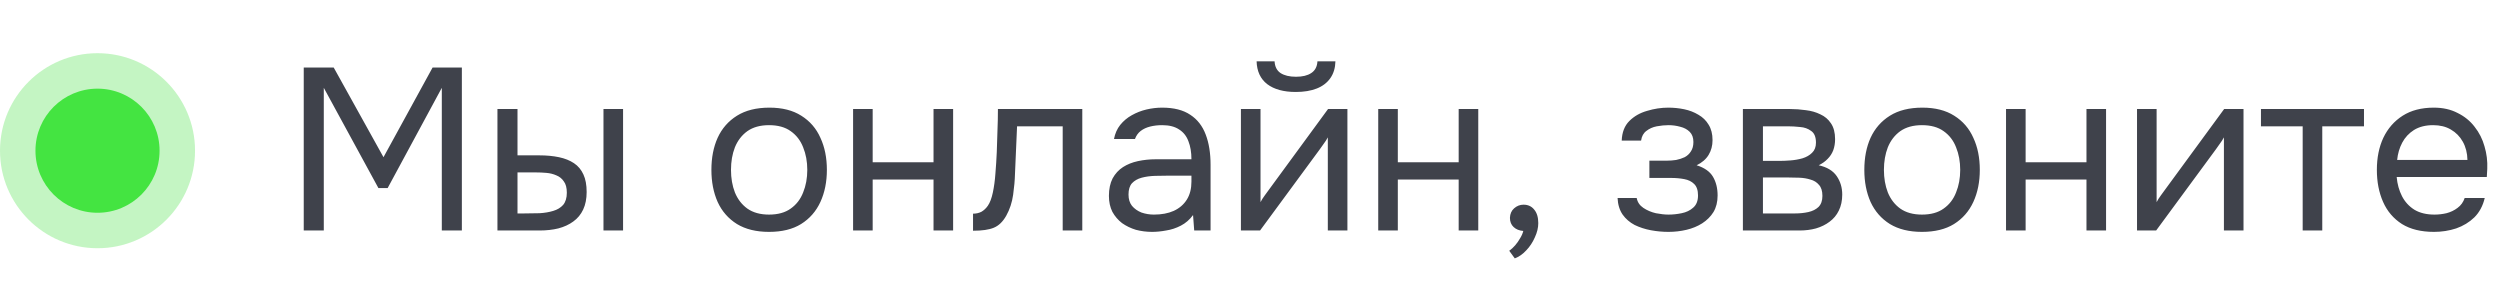 <?xml version="1.0" encoding="UTF-8"?> <svg xmlns="http://www.w3.org/2000/svg" width="141" height="17" viewBox="0 0 141 17" fill="none"><circle cx="5.5" cy="8.5" r="3.5" fill="#09DF05"></circle><path d="M17.131 13V3.809H18.821L21.629 8.866L24.398 3.809H26.049V13H24.918V4.953L21.863 10.608H21.343L18.262 4.953V13H17.131ZM28.056 13V6.149H29.187V8.762H30.422C30.829 8.762 31.197 8.797 31.527 8.866C31.856 8.935 32.138 9.048 32.372 9.204C32.606 9.36 32.783 9.572 32.905 9.841C33.026 10.101 33.087 10.43 33.087 10.829C33.087 11.21 33.022 11.54 32.892 11.817C32.762 12.094 32.575 12.32 32.333 12.493C32.099 12.666 31.817 12.796 31.488 12.883C31.167 12.961 30.816 13 30.435 13H28.056ZM29.187 12.038H29.551C29.854 12.038 30.149 12.034 30.435 12.025C30.721 12.008 30.976 11.964 31.202 11.895C31.436 11.826 31.622 11.713 31.761 11.557C31.899 11.392 31.969 11.163 31.969 10.868C31.969 10.591 31.912 10.378 31.8 10.231C31.696 10.075 31.557 9.962 31.384 9.893C31.21 9.815 31.02 9.767 30.812 9.75C30.612 9.733 30.413 9.724 30.214 9.724H29.187V12.038ZM34.036 13V6.149H35.141V13H34.036ZM43.373 13.078C42.653 13.078 42.051 12.931 41.566 12.636C41.08 12.333 40.716 11.917 40.474 11.388C40.24 10.859 40.123 10.257 40.123 9.581C40.123 8.896 40.24 8.294 40.474 7.774C40.716 7.245 41.08 6.829 41.566 6.526C42.051 6.223 42.662 6.071 43.399 6.071C44.118 6.071 44.716 6.223 45.193 6.526C45.678 6.829 46.038 7.245 46.272 7.774C46.514 8.294 46.636 8.896 46.636 9.581C46.636 10.257 46.514 10.859 46.272 11.388C46.029 11.917 45.665 12.333 45.18 12.636C44.703 12.931 44.101 13.078 43.373 13.078ZM43.373 12.103C43.875 12.103 44.283 11.99 44.595 11.765C44.915 11.54 45.149 11.236 45.297 10.855C45.453 10.474 45.531 10.049 45.531 9.581C45.531 9.113 45.453 8.688 45.297 8.307C45.149 7.926 44.915 7.622 44.595 7.397C44.283 7.172 43.875 7.059 43.373 7.059C42.879 7.059 42.471 7.172 42.151 7.397C41.839 7.622 41.605 7.926 41.449 8.307C41.301 8.688 41.228 9.113 41.228 9.581C41.228 10.049 41.301 10.474 41.449 10.855C41.605 11.236 41.839 11.54 42.151 11.765C42.471 11.99 42.879 12.103 43.373 12.103ZM48.114 13V6.149H49.219V9.152H52.651V6.149H53.756V13H52.651V10.127H49.219V13H48.114ZM54.879 13.013V12.051C55.052 12.051 55.208 12.016 55.347 11.947C55.486 11.869 55.607 11.756 55.711 11.609C55.832 11.436 55.928 11.184 55.997 10.855C56.066 10.526 56.114 10.175 56.14 9.802C56.175 9.386 56.2 8.979 56.218 8.58C56.235 8.173 56.248 7.77 56.257 7.371C56.274 6.972 56.283 6.565 56.283 6.149H61.041V13H59.936V7.124H57.362C57.353 7.419 57.34 7.718 57.323 8.021C57.314 8.316 57.301 8.615 57.284 8.918C57.275 9.213 57.262 9.512 57.245 9.815C57.236 10.162 57.202 10.552 57.141 10.985C57.08 11.418 56.95 11.813 56.751 12.168C56.56 12.506 56.326 12.731 56.049 12.844C55.78 12.957 55.39 13.013 54.879 13.013ZM64.974 13.078C64.662 13.078 64.359 13.039 64.064 12.961C63.778 12.874 63.518 12.749 63.284 12.584C63.059 12.411 62.877 12.198 62.738 11.947C62.608 11.687 62.543 11.388 62.543 11.05C62.543 10.66 62.613 10.331 62.751 10.062C62.899 9.793 63.094 9.581 63.336 9.425C63.579 9.269 63.861 9.156 64.181 9.087C64.502 9.018 64.836 8.983 65.182 8.983H67.197C67.197 8.593 67.141 8.255 67.028 7.969C66.924 7.683 66.751 7.462 66.508 7.306C66.266 7.141 65.945 7.059 65.546 7.059C65.304 7.059 65.078 7.085 64.87 7.137C64.662 7.189 64.485 7.271 64.337 7.384C64.19 7.497 64.082 7.648 64.012 7.839H62.829C62.89 7.527 63.007 7.263 63.18 7.046C63.362 6.821 63.579 6.639 63.83 6.5C64.09 6.353 64.368 6.244 64.662 6.175C64.957 6.106 65.252 6.071 65.546 6.071C66.205 6.071 66.734 6.205 67.132 6.474C67.531 6.734 67.821 7.107 68.003 7.592C68.185 8.069 68.276 8.636 68.276 9.295V13H67.353L67.288 12.129C67.098 12.389 66.868 12.588 66.599 12.727C66.331 12.866 66.053 12.957 65.767 13C65.49 13.052 65.226 13.078 64.974 13.078ZM65.078 12.103C65.512 12.103 65.884 12.034 66.196 11.895C66.517 11.748 66.764 11.535 66.937 11.258C67.111 10.981 67.197 10.643 67.197 10.244V9.906H65.988C65.702 9.906 65.421 9.91 65.143 9.919C64.866 9.928 64.615 9.962 64.389 10.023C64.164 10.084 63.982 10.188 63.843 10.335C63.713 10.482 63.648 10.695 63.648 10.972C63.648 11.232 63.713 11.444 63.843 11.609C63.982 11.774 64.16 11.899 64.376 11.986C64.602 12.064 64.836 12.103 65.078 12.103ZM69.988 13V6.149H71.093V11.401C71.154 11.28 71.236 11.15 71.34 11.011C71.444 10.864 71.526 10.751 71.587 10.673L74.902 6.149H75.994V13H74.889V7.748C74.82 7.878 74.742 7.999 74.655 8.112C74.577 8.225 74.504 8.329 74.434 8.424L71.067 13H69.988ZM73.082 5.187C72.397 5.187 71.86 5.04 71.47 4.745C71.089 4.45 70.889 4.021 70.872 3.458H71.886C71.903 3.761 72.016 3.982 72.224 4.121C72.441 4.26 72.731 4.329 73.095 4.329C73.459 4.329 73.745 4.26 73.953 4.121C74.17 3.982 74.287 3.761 74.304 3.458H75.318C75.309 3.831 75.214 4.147 75.032 4.407C74.85 4.667 74.594 4.862 74.265 4.992C73.936 5.122 73.541 5.187 73.082 5.187ZM77.732 13V6.149H78.837V9.152H82.269V6.149H83.374V13H82.269V10.127H78.837V13H77.732ZM85.433 14.573L85.121 14.144C85.242 14.057 85.355 13.953 85.459 13.832C85.563 13.711 85.654 13.581 85.732 13.442C85.819 13.303 85.879 13.165 85.914 13.026C85.689 13.009 85.507 12.935 85.368 12.805C85.229 12.675 85.16 12.502 85.16 12.285C85.169 12.06 85.247 11.882 85.394 11.752C85.55 11.613 85.728 11.544 85.927 11.544C86.178 11.544 86.378 11.635 86.525 11.817C86.681 11.999 86.759 12.255 86.759 12.584C86.759 12.844 86.694 13.113 86.564 13.39C86.443 13.667 86.282 13.91 86.083 14.118C85.884 14.335 85.667 14.486 85.433 14.573ZM94.104 13.078C93.775 13.078 93.445 13.048 93.116 12.987C92.787 12.926 92.479 12.827 92.193 12.688C91.916 12.541 91.69 12.346 91.517 12.103C91.344 11.852 91.248 11.54 91.231 11.167H92.31C92.353 11.401 92.479 11.587 92.687 11.726C92.895 11.865 93.129 11.964 93.389 12.025C93.658 12.077 93.896 12.103 94.104 12.103C94.347 12.103 94.594 12.077 94.845 12.025C95.105 11.973 95.322 11.869 95.495 11.713C95.677 11.557 95.768 11.327 95.768 11.024C95.768 10.729 95.694 10.513 95.547 10.374C95.408 10.235 95.222 10.144 94.988 10.101C94.763 10.058 94.516 10.036 94.247 10.036H93.025V9.061H94.026C94.191 9.061 94.36 9.048 94.533 9.022C94.706 8.987 94.867 8.935 95.014 8.866C95.161 8.788 95.278 8.68 95.365 8.541C95.46 8.402 95.508 8.225 95.508 8.008C95.508 7.765 95.439 7.575 95.3 7.436C95.161 7.297 94.984 7.202 94.767 7.15C94.55 7.089 94.329 7.059 94.104 7.059C93.896 7.059 93.675 7.081 93.441 7.124C93.216 7.167 93.021 7.254 92.856 7.384C92.691 7.505 92.592 7.687 92.557 7.93H91.465C91.482 7.462 91.625 7.094 91.894 6.825C92.163 6.556 92.496 6.366 92.895 6.253C93.294 6.132 93.692 6.071 94.091 6.071C94.394 6.071 94.693 6.101 94.988 6.162C95.283 6.223 95.551 6.327 95.794 6.474C96.037 6.613 96.227 6.799 96.366 7.033C96.513 7.267 96.587 7.557 96.587 7.904C96.587 8.216 96.513 8.493 96.366 8.736C96.219 8.979 95.993 9.174 95.69 9.321C96.132 9.46 96.44 9.676 96.613 9.971C96.786 10.266 96.873 10.617 96.873 11.024C96.873 11.388 96.795 11.7 96.639 11.96C96.483 12.211 96.271 12.424 96.002 12.597C95.742 12.762 95.447 12.883 95.118 12.961C94.789 13.039 94.451 13.078 94.104 13.078ZM98.299 13V6.149H100.951C101.254 6.149 101.553 6.171 101.848 6.214C102.151 6.249 102.424 6.327 102.667 6.448C102.918 6.561 103.117 6.73 103.265 6.955C103.421 7.18 103.499 7.479 103.499 7.852C103.499 8.077 103.464 8.285 103.395 8.476C103.325 8.658 103.221 8.818 103.083 8.957C102.953 9.096 102.784 9.217 102.576 9.321C103.044 9.425 103.382 9.629 103.59 9.932C103.798 10.235 103.902 10.582 103.902 10.972C103.902 11.319 103.837 11.622 103.707 11.882C103.585 12.133 103.412 12.341 103.187 12.506C102.97 12.671 102.714 12.796 102.42 12.883C102.134 12.961 101.826 13 101.497 13H98.299ZM99.43 12.038H101.237C101.505 12.038 101.757 12.012 101.991 11.96C102.225 11.908 102.415 11.813 102.563 11.674C102.71 11.527 102.784 11.319 102.784 11.05C102.784 10.773 102.719 10.565 102.589 10.426C102.467 10.279 102.307 10.179 102.108 10.127C101.917 10.066 101.709 10.032 101.484 10.023C101.258 10.014 101.046 10.01 100.847 10.01H99.43V12.038ZM99.43 9.074H100.379C100.552 9.074 100.751 9.065 100.977 9.048C101.211 9.031 101.436 8.992 101.653 8.931C101.878 8.862 102.06 8.758 102.199 8.619C102.346 8.48 102.42 8.29 102.42 8.047C102.42 7.726 102.329 7.505 102.147 7.384C101.973 7.254 101.765 7.18 101.523 7.163C101.28 7.137 101.055 7.124 100.847 7.124H99.43V9.074ZM108.398 13.078C107.679 13.078 107.076 12.931 106.591 12.636C106.106 12.333 105.742 11.917 105.499 11.388C105.265 10.859 105.148 10.257 105.148 9.581C105.148 8.896 105.265 8.294 105.499 7.774C105.742 7.245 106.106 6.829 106.591 6.526C107.076 6.223 107.687 6.071 108.424 6.071C109.143 6.071 109.741 6.223 110.218 6.526C110.703 6.829 111.063 7.245 111.297 7.774C111.54 8.294 111.661 8.896 111.661 9.581C111.661 10.257 111.54 10.859 111.297 11.388C111.054 11.917 110.69 12.333 110.205 12.636C109.728 12.931 109.126 13.078 108.398 13.078ZM108.398 12.103C108.901 12.103 109.308 11.99 109.62 11.765C109.941 11.54 110.175 11.236 110.322 10.855C110.478 10.474 110.556 10.049 110.556 9.581C110.556 9.113 110.478 8.688 110.322 8.307C110.175 7.926 109.941 7.622 109.62 7.397C109.308 7.172 108.901 7.059 108.398 7.059C107.904 7.059 107.497 7.172 107.176 7.397C106.864 7.622 106.63 7.926 106.474 8.307C106.327 8.688 106.253 9.113 106.253 9.581C106.253 10.049 106.327 10.474 106.474 10.855C106.63 11.236 106.864 11.54 107.176 11.765C107.497 11.99 107.904 12.103 108.398 12.103ZM113.14 13V6.149H114.245V9.152H117.677V6.149H118.782V13H117.677V10.127H114.245V13H113.14ZM120.528 13V6.149H121.633V11.401C121.694 11.28 121.776 11.15 121.88 11.011C121.984 10.864 122.067 10.751 122.127 10.673L125.442 6.149H126.534V13H125.429V7.748C125.36 7.878 125.282 7.999 125.195 8.112C125.117 8.225 125.044 8.329 124.974 8.424L121.607 13H120.528ZM129.871 13V7.124H127.518V6.149H133.329V7.124H130.976V13H129.871ZM137.279 13.078C136.551 13.078 135.949 12.931 135.472 12.636C134.996 12.333 134.64 11.917 134.406 11.388C134.172 10.859 134.055 10.257 134.055 9.581C134.055 8.896 134.177 8.294 134.419 7.774C134.671 7.245 135.035 6.829 135.511 6.526C135.988 6.223 136.573 6.071 137.266 6.071C137.778 6.071 138.224 6.171 138.605 6.37C138.995 6.561 139.316 6.821 139.567 7.15C139.827 7.479 140.014 7.848 140.126 8.255C140.248 8.662 140.3 9.083 140.282 9.516C140.274 9.594 140.269 9.672 140.269 9.75C140.269 9.828 140.265 9.906 140.256 9.984H135.173C135.208 10.383 135.308 10.742 135.472 11.063C135.637 11.384 135.871 11.639 136.174 11.83C136.478 12.012 136.855 12.103 137.305 12.103C137.531 12.103 137.756 12.077 137.981 12.025C138.215 11.964 138.423 11.865 138.605 11.726C138.796 11.587 138.93 11.401 139.008 11.167H140.139C140.035 11.609 139.84 11.973 139.554 12.259C139.268 12.536 138.926 12.744 138.527 12.883C138.129 13.013 137.713 13.078 137.279 13.078ZM135.199 9.022H139.164C139.156 8.632 139.069 8.29 138.904 7.995C138.74 7.7 138.514 7.471 138.228 7.306C137.951 7.141 137.617 7.059 137.227 7.059C136.803 7.059 136.443 7.15 136.148 7.332C135.862 7.514 135.641 7.752 135.485 8.047C135.329 8.342 135.234 8.667 135.199 9.022Z" fill="#3F424B"></path><circle opacity="0.48" cx="5.5" cy="8.5" r="5.5" fill="#84E982"></circle></svg> 